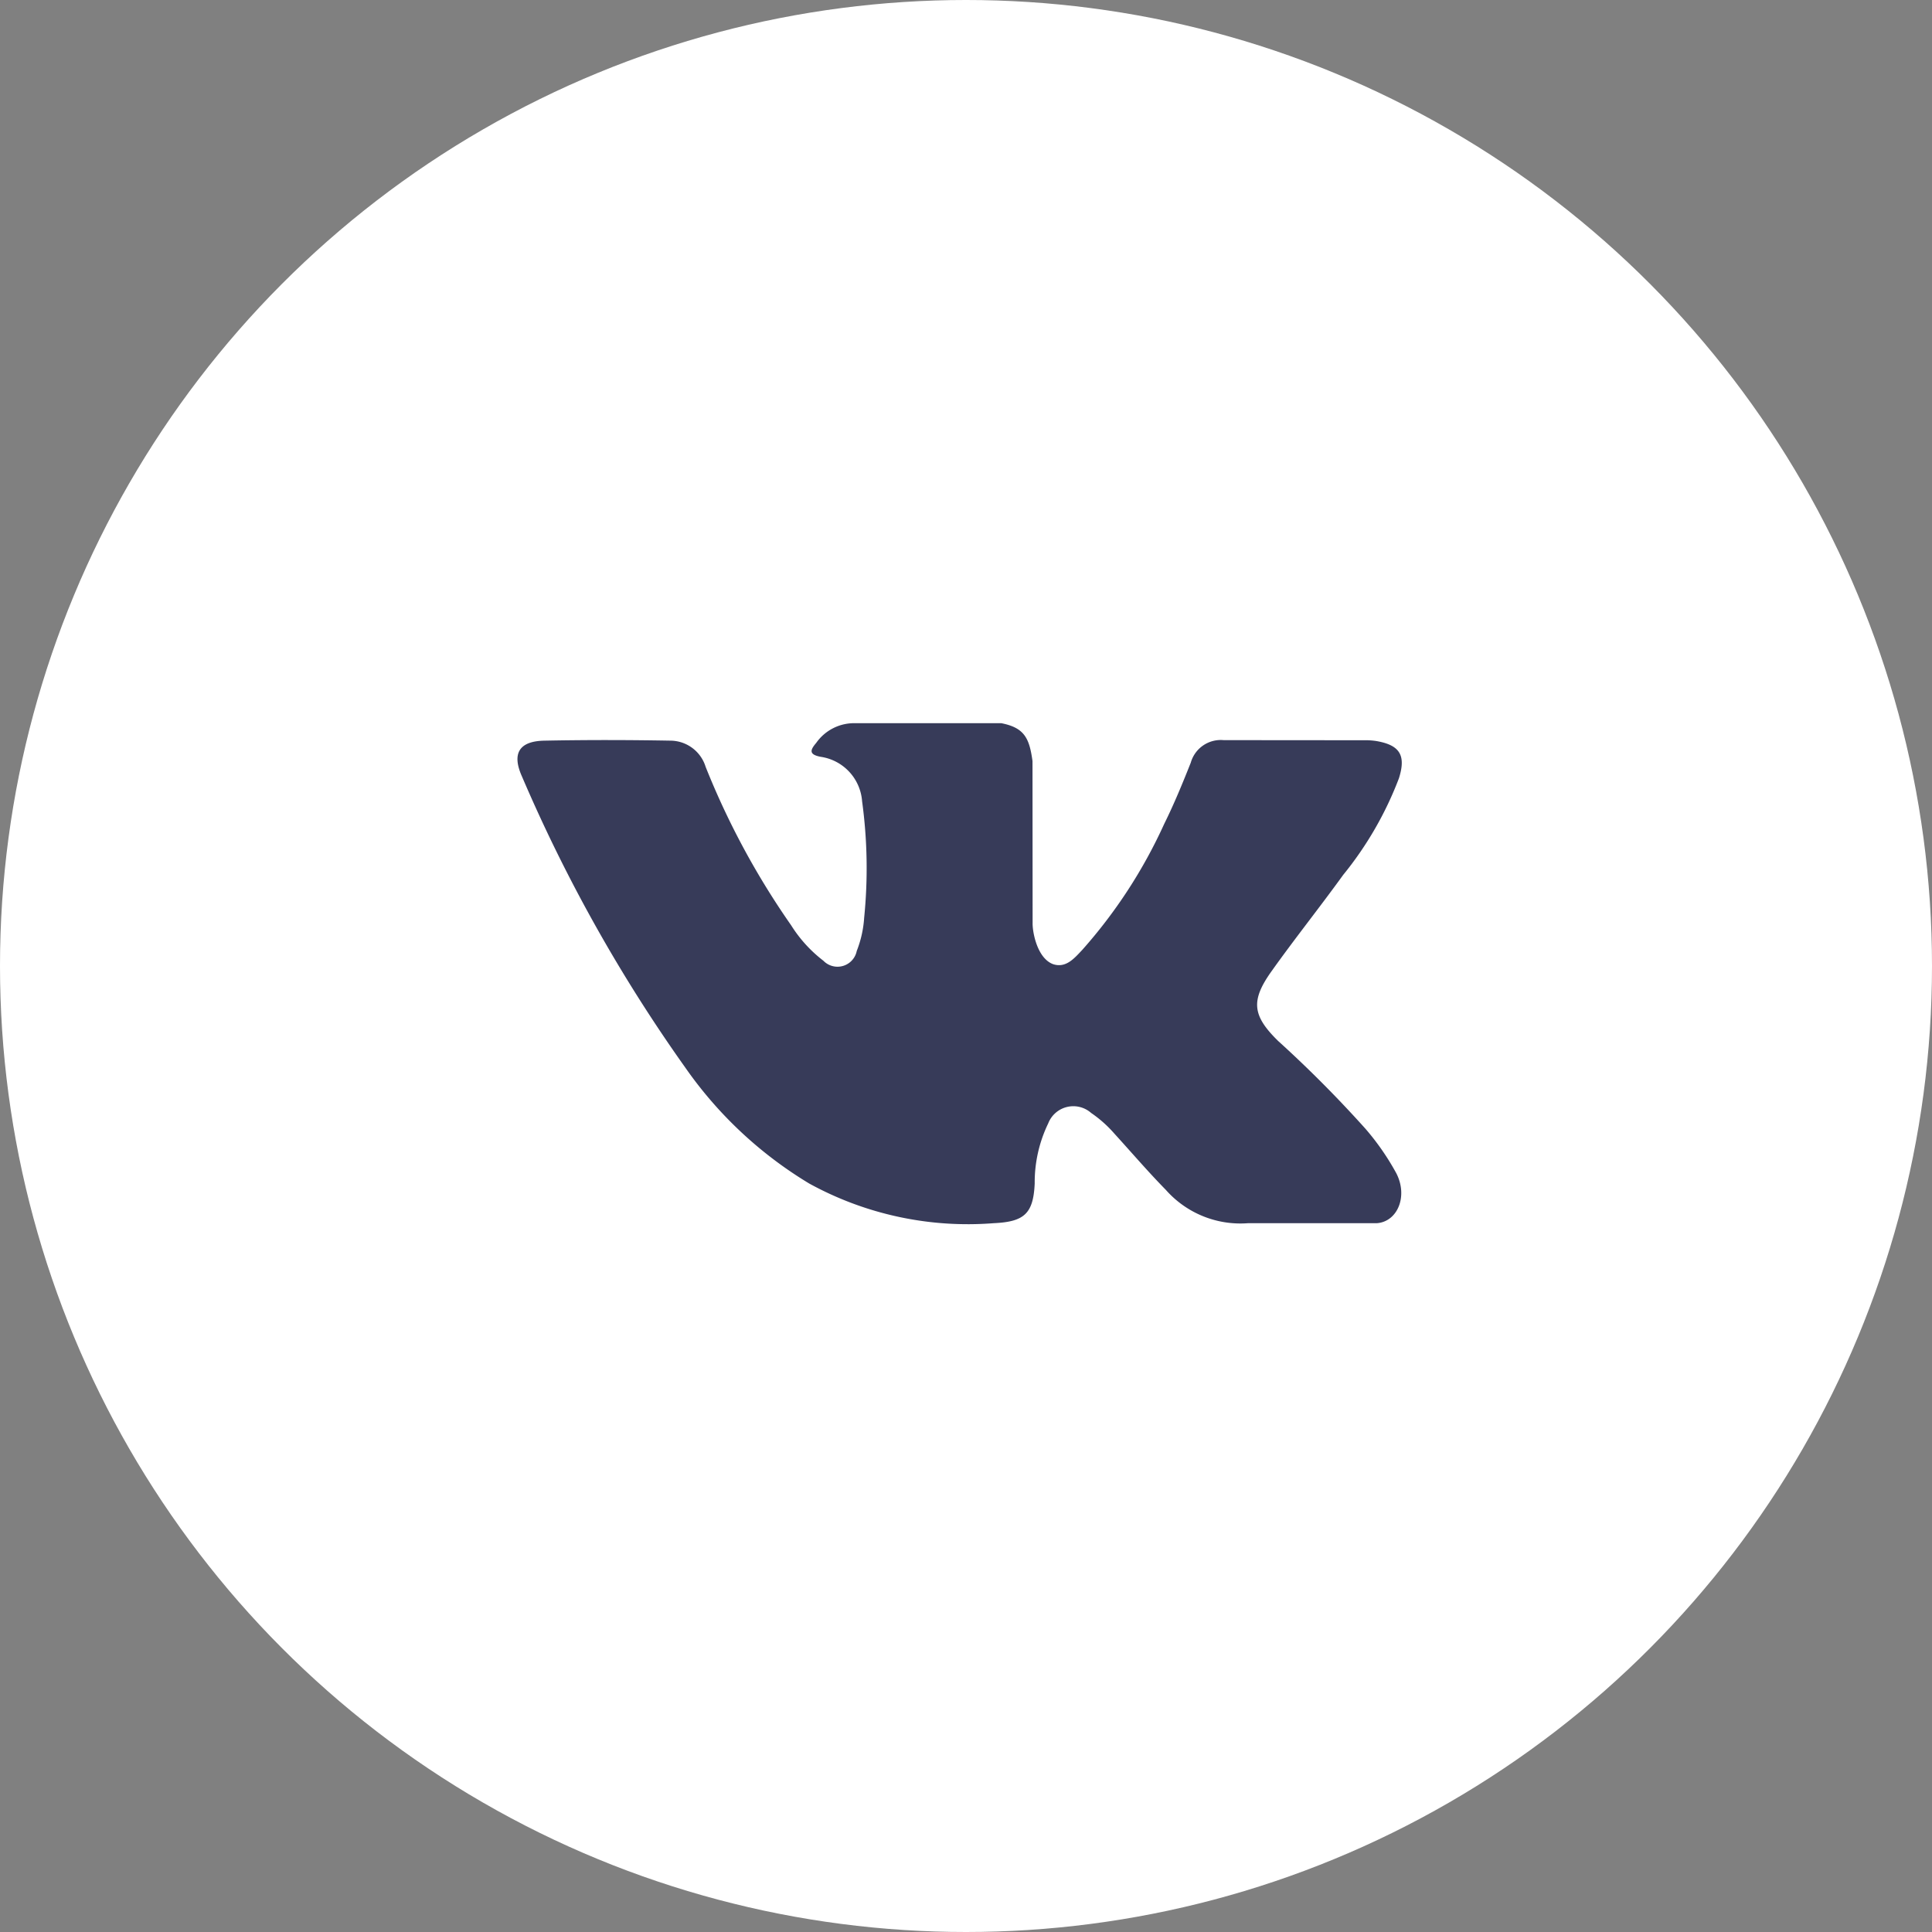 <?xml version="1.0" encoding="UTF-8"?> <svg xmlns="http://www.w3.org/2000/svg" viewBox="0 0 100 100"><rect x="0" y="0" width="100" height="100" fill="#808080" stroke="none"/> <defs> <style> .cls-1 { fill: #fff; } .cls-2 { fill: #373b59; fill-rule: evenodd; } </style> </defs> <g id="Group_60" data-name="Group 60" transform="translate(-633 -2343)"> <circle id="Ellipse_20" data-name="Ellipse 20" class="cls-1" cx="50" cy="50" r="50" transform="translate(633 2343)"></circle> <g id="vk" transform="translate(659.783 2314.374)"> <path id="XMLID_807_" class="cls-2" d="M39.4,82.53a62.309,62.309,0,0,1,4.483,4.509,13.1,13.1,0,0,1,1.607,2.315c.617,1.2.058,2.513-1.015,2.585l-6.669,0a5.149,5.149,0,0,1-4.246-1.726c-.923-.94-1.778-1.941-2.666-2.914a6.315,6.315,0,0,0-1.2-1.067,1.394,1.394,0,0,0-2.221.54,7.007,7.007,0,0,0-.7,3.111c-.071,1.57-.546,1.983-2.124,2.055A17.054,17.054,0,0,1,15.1,89.884a21.084,21.084,0,0,1-6.421-6.012A80.937,80.937,0,0,1,.231,68.81C-.3,67.622.088,66.985,1.4,66.962c2.176-.042,4.351-.039,6.529,0a1.918,1.918,0,0,1,1.811,1.355,40.473,40.473,0,0,0,4.425,8.2,6.994,6.994,0,0,0,1.671,1.837,1.016,1.016,0,0,0,1.726-.507,5.69,5.69,0,0,0,.384-1.72,25.612,25.612,0,0,0-.107-6.028,2.512,2.512,0,0,0-2.14-2.3c-.637-.121-.543-.358-.234-.722a2.4,2.4,0,0,1,2.045-1.018h7.537c1.187.234,1.45.767,1.612,1.961l.006,8.372c-.013.462.231,1.834,1.063,2.14.666.218,1.105-.315,1.505-.738a25.96,25.96,0,0,0,4.243-6.522c.511-1.031.95-2.1,1.375-3.17a1.614,1.614,0,0,1,1.7-1.167l7.254.006a3.827,3.827,0,0,1,.641.039c1.222.208,1.557.734,1.18,1.928a18.112,18.112,0,0,1-2.884,5c-1.21,1.674-2.5,3.29-3.7,4.974-1.1,1.538-1.015,2.313.355,3.648Zm0,0"></path> </g> </g> </svg> 